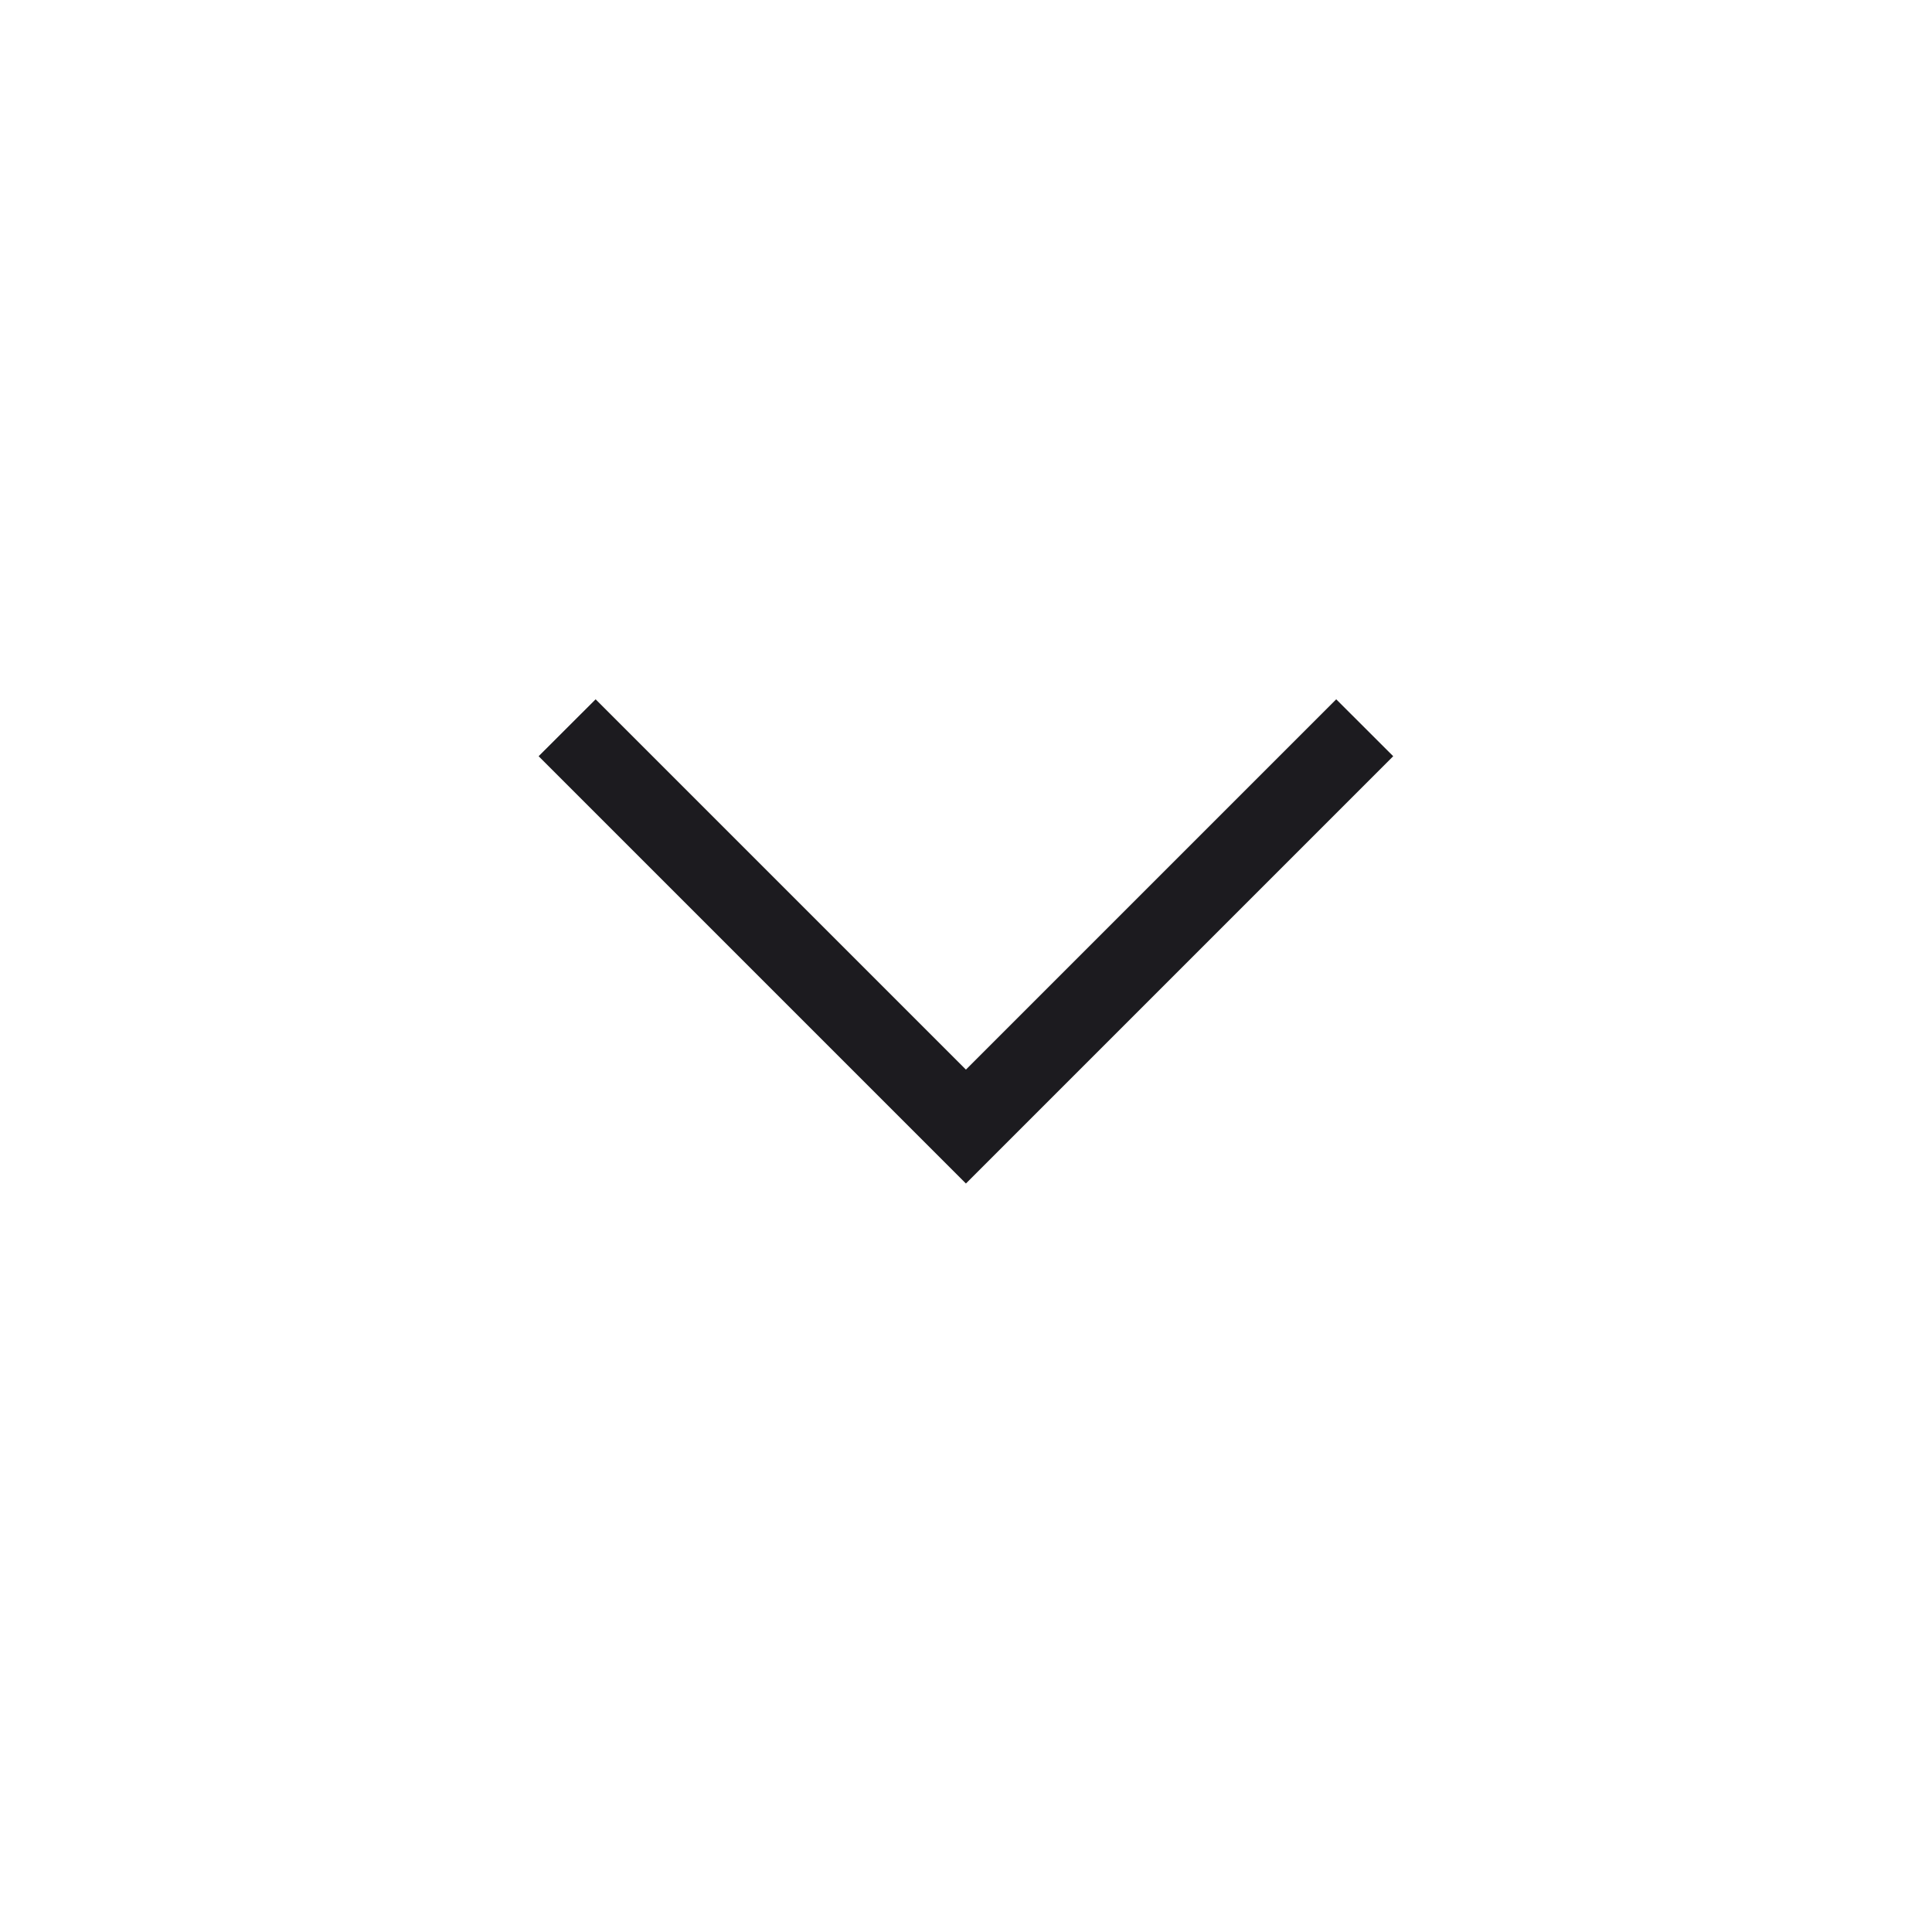 <svg width="24" height="24" viewBox="0 0 24 24" fill="none" xmlns="http://www.w3.org/2000/svg">
<path d="M11.999 14.702L6.691 9.394L7.399 8.687L11.999 13.287L16.599 8.687L17.307 9.394L11.999 14.702Z" fill="#1C1B1F"/>
</svg>
